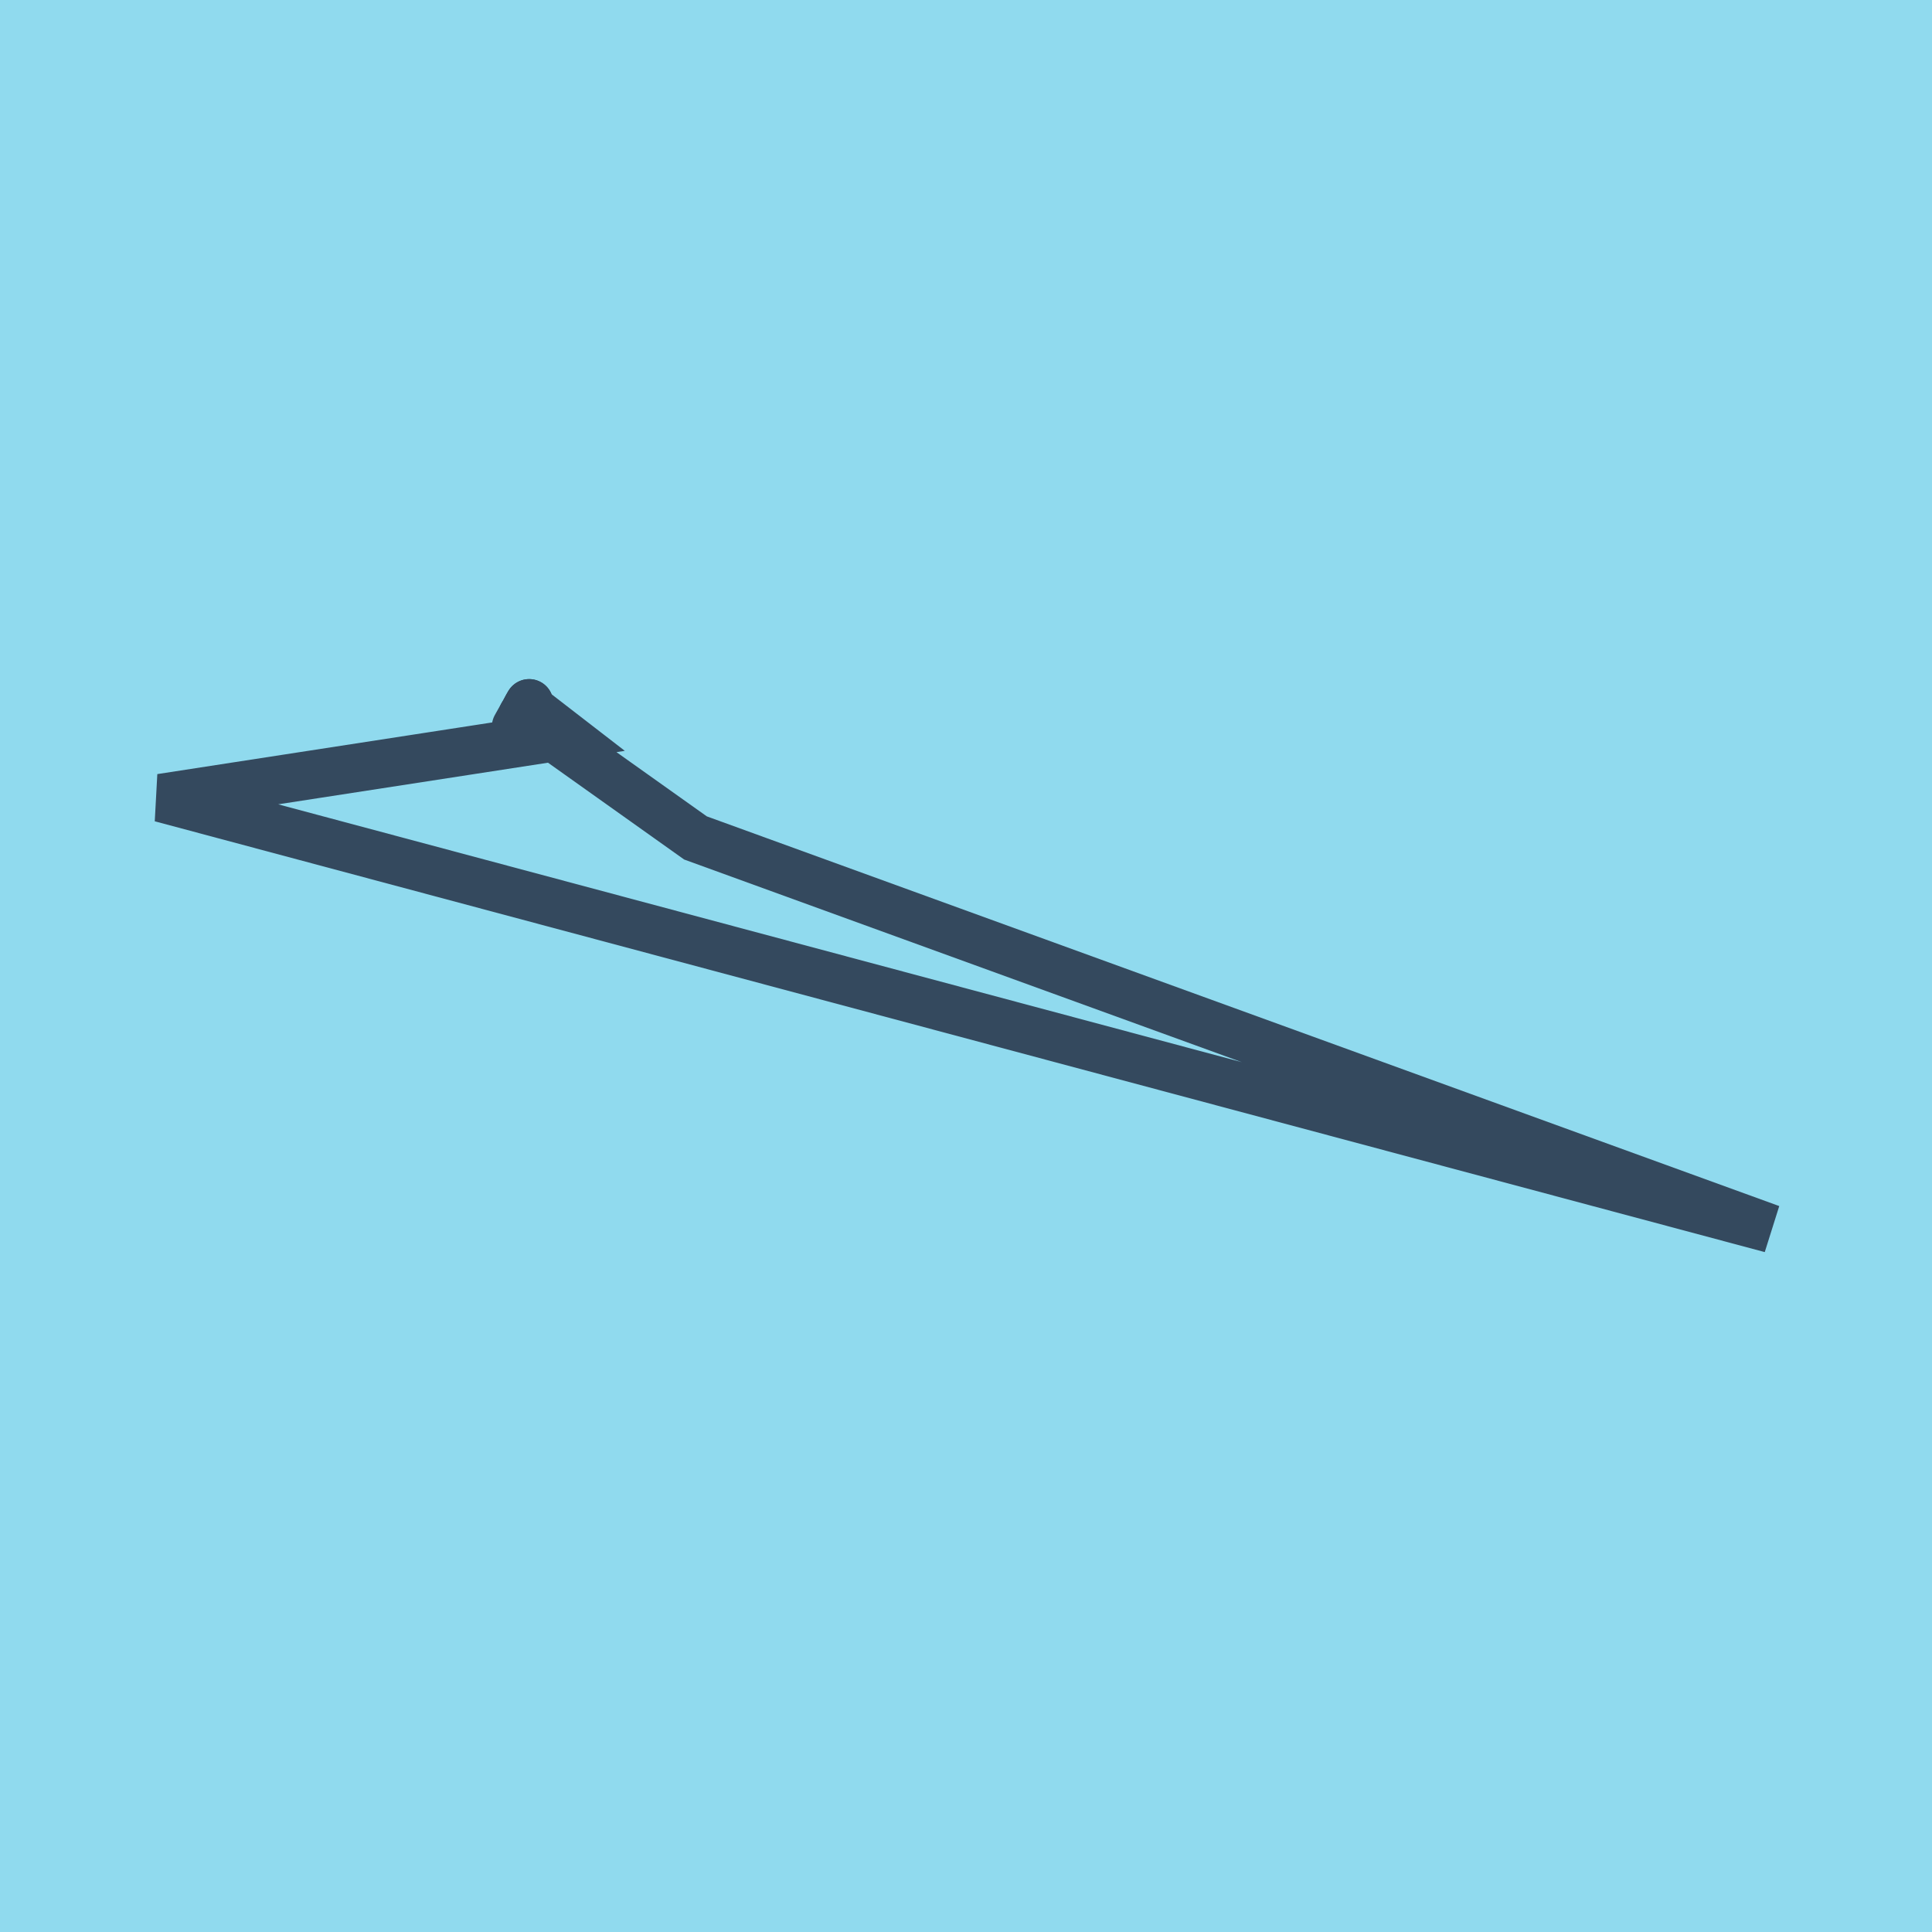<?xml version="1.0" encoding="utf-8"?>
<!DOCTYPE svg PUBLIC "-//W3C//DTD SVG 1.1//EN" "http://www.w3.org/Graphics/SVG/1.1/DTD/svg11.dtd">
<svg xmlns="http://www.w3.org/2000/svg" xmlns:xlink="http://www.w3.org/1999/xlink" viewBox="-10 -10 120 120" preserveAspectRatio="xMidYMid meet">
	<path style="fill:#90daee" d="M-10-10h120v120H-10z"/>
			<polyline stroke-linecap="round" points="22.865,33.679 22.048,35.137 " style="fill:none;stroke:#34495e;stroke-width: 3px"/>
			<polyline stroke-linecap="round" points="22.663,34.045 22.868,33.681 " style="fill:none;stroke:#34495e;stroke-width: 3px"/>
			<polyline stroke-linecap="round" points="22.456,34.408 33.198,42.046 100,66.321 0,39.563 25.126,35.687 22.765,33.863 " style="fill:none;stroke:#34495e;stroke-width: 3px"/>
	</svg>
